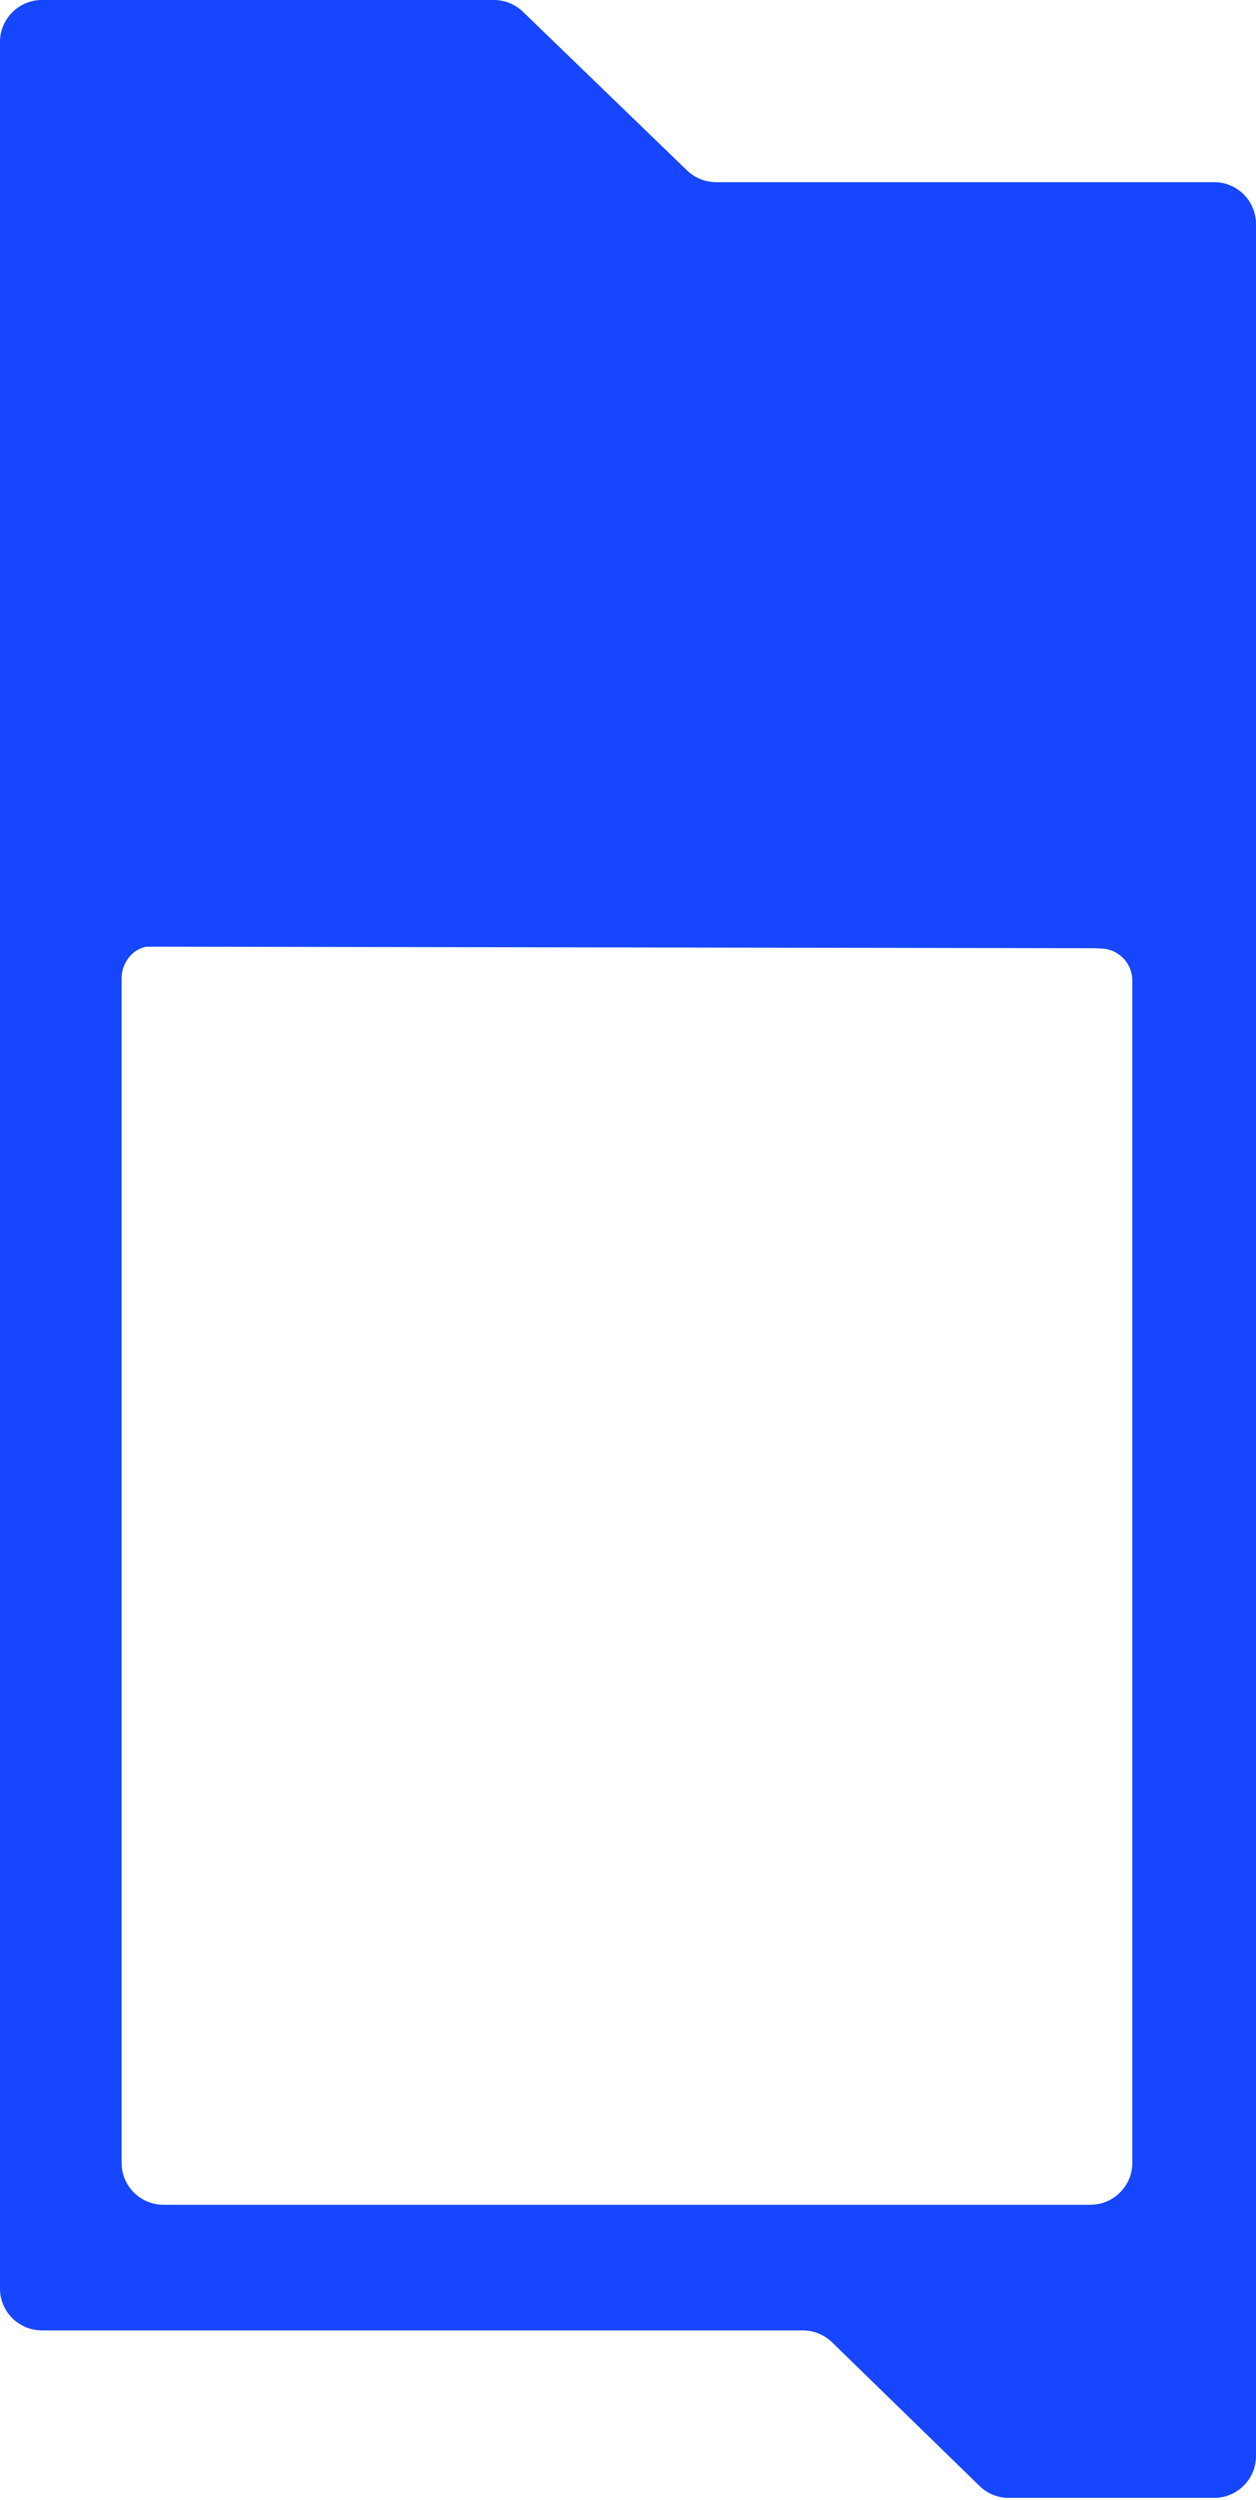 <?xml version="1.0" encoding="UTF-8"?> <svg xmlns="http://www.w3.org/2000/svg" width="300" height="597" viewBox="0 0 300 597" fill="none"> <path d="M117.957 0H10C4.5 0 0 4.5 0 10V216.017C0 221.533 4.467 226.007 9.983 226.017L289.983 226.483C295.513 226.493 300 222.013 300 216.483V53.5C300 47.977 295.523 43.5 290 43.5H171.043C168.45 43.5 165.958 42.492 164.093 40.69L124.907 2.81C123.042 1.008 120.55 0 117.957 0Z" fill="#1646FF"></path> <path d="M300 586.5V211.027C300 204.018 292.965 199.184 286.407 201.686L260.073 211.733C252.145 214.758 254.316 226.5 262.803 226.5C267.027 226.5 270.451 229.918 270.451 234.135V516.5C270.451 522.023 265.966 526.5 260.434 526.5H39.065C33.533 526.5 29.048 522.023 29.048 516.5V233.576C29.048 229.668 32.086 226 36 226C43.727 226 46.012 215.909 38.894 212.907L13.915 202.37C7.312 199.584 0 204.424 0 211.581V546.5C0 552.023 4.485 556.5 10.017 556.5H191.75C194.363 556.5 196.873 557.52 198.744 559.342L233.977 593.658C235.848 595.48 238.358 596.5 240.972 596.5H289.983C295.516 596.5 300 592.023 300 586.5Z" fill="#1646FF"></path> </svg> 